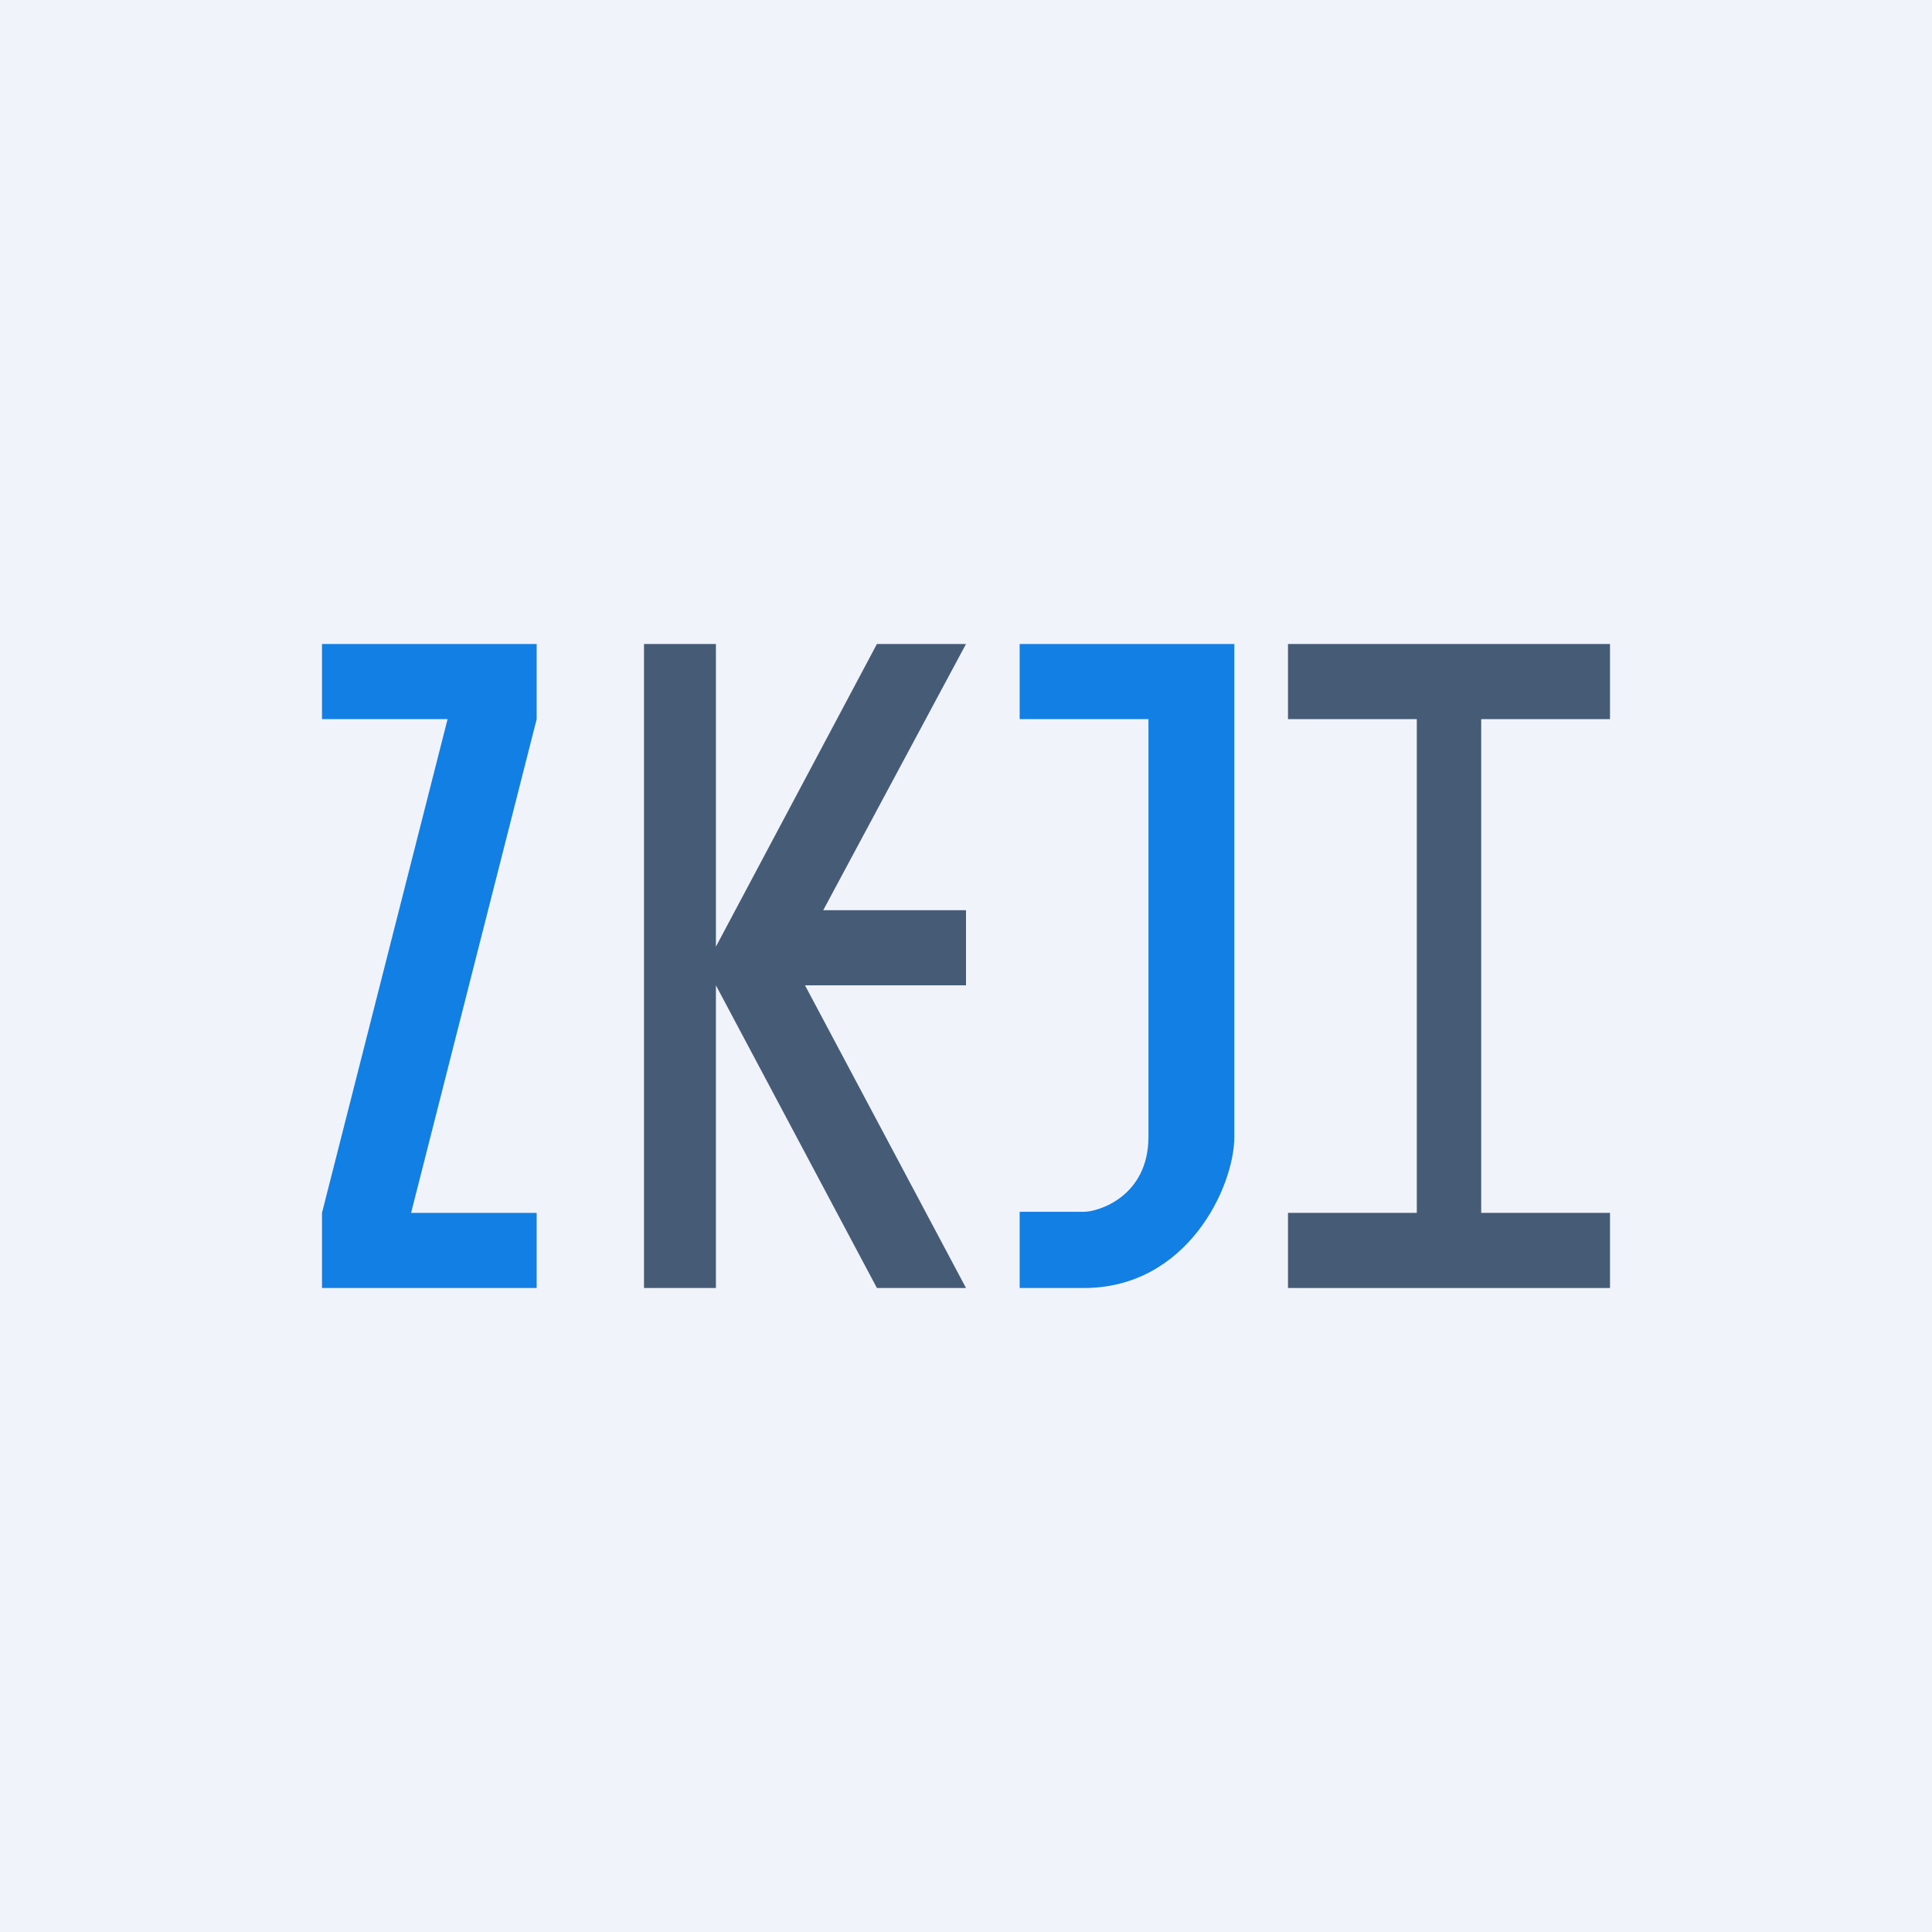 <!-- by TradingView --><svg width="18" height="18" viewBox="0 0 18 18" xmlns="http://www.w3.org/2000/svg"><path fill="#F0F3FA" d="M0 0h18v18H0z"/><path d="M5 6H3v.7h1.17L3 11.3v.7h2v-.7H3.83L5 6.7V6Z" fill="#127FE4"/><path d="M6.67 6H6v6h.67V9.18L8.17 12H9L7.5 9.18H9v-.7H7.67L9 6h-.83l-1.5 2.82V6Z" fill="#465B76"/><path d="M11.5 6h-2v.7h1.2v3.89c0 .56-.47.7-.6.7h-.6V12h.6c.96 0 1.4-.94 1.4-1.41V6Z" fill="#127FE4"/><path d="M12 6v.7h1.2v4.6H12v.7h3v-.7h-1.2V6.7H15V6h-3Z" fill="#465B76"/></svg>
